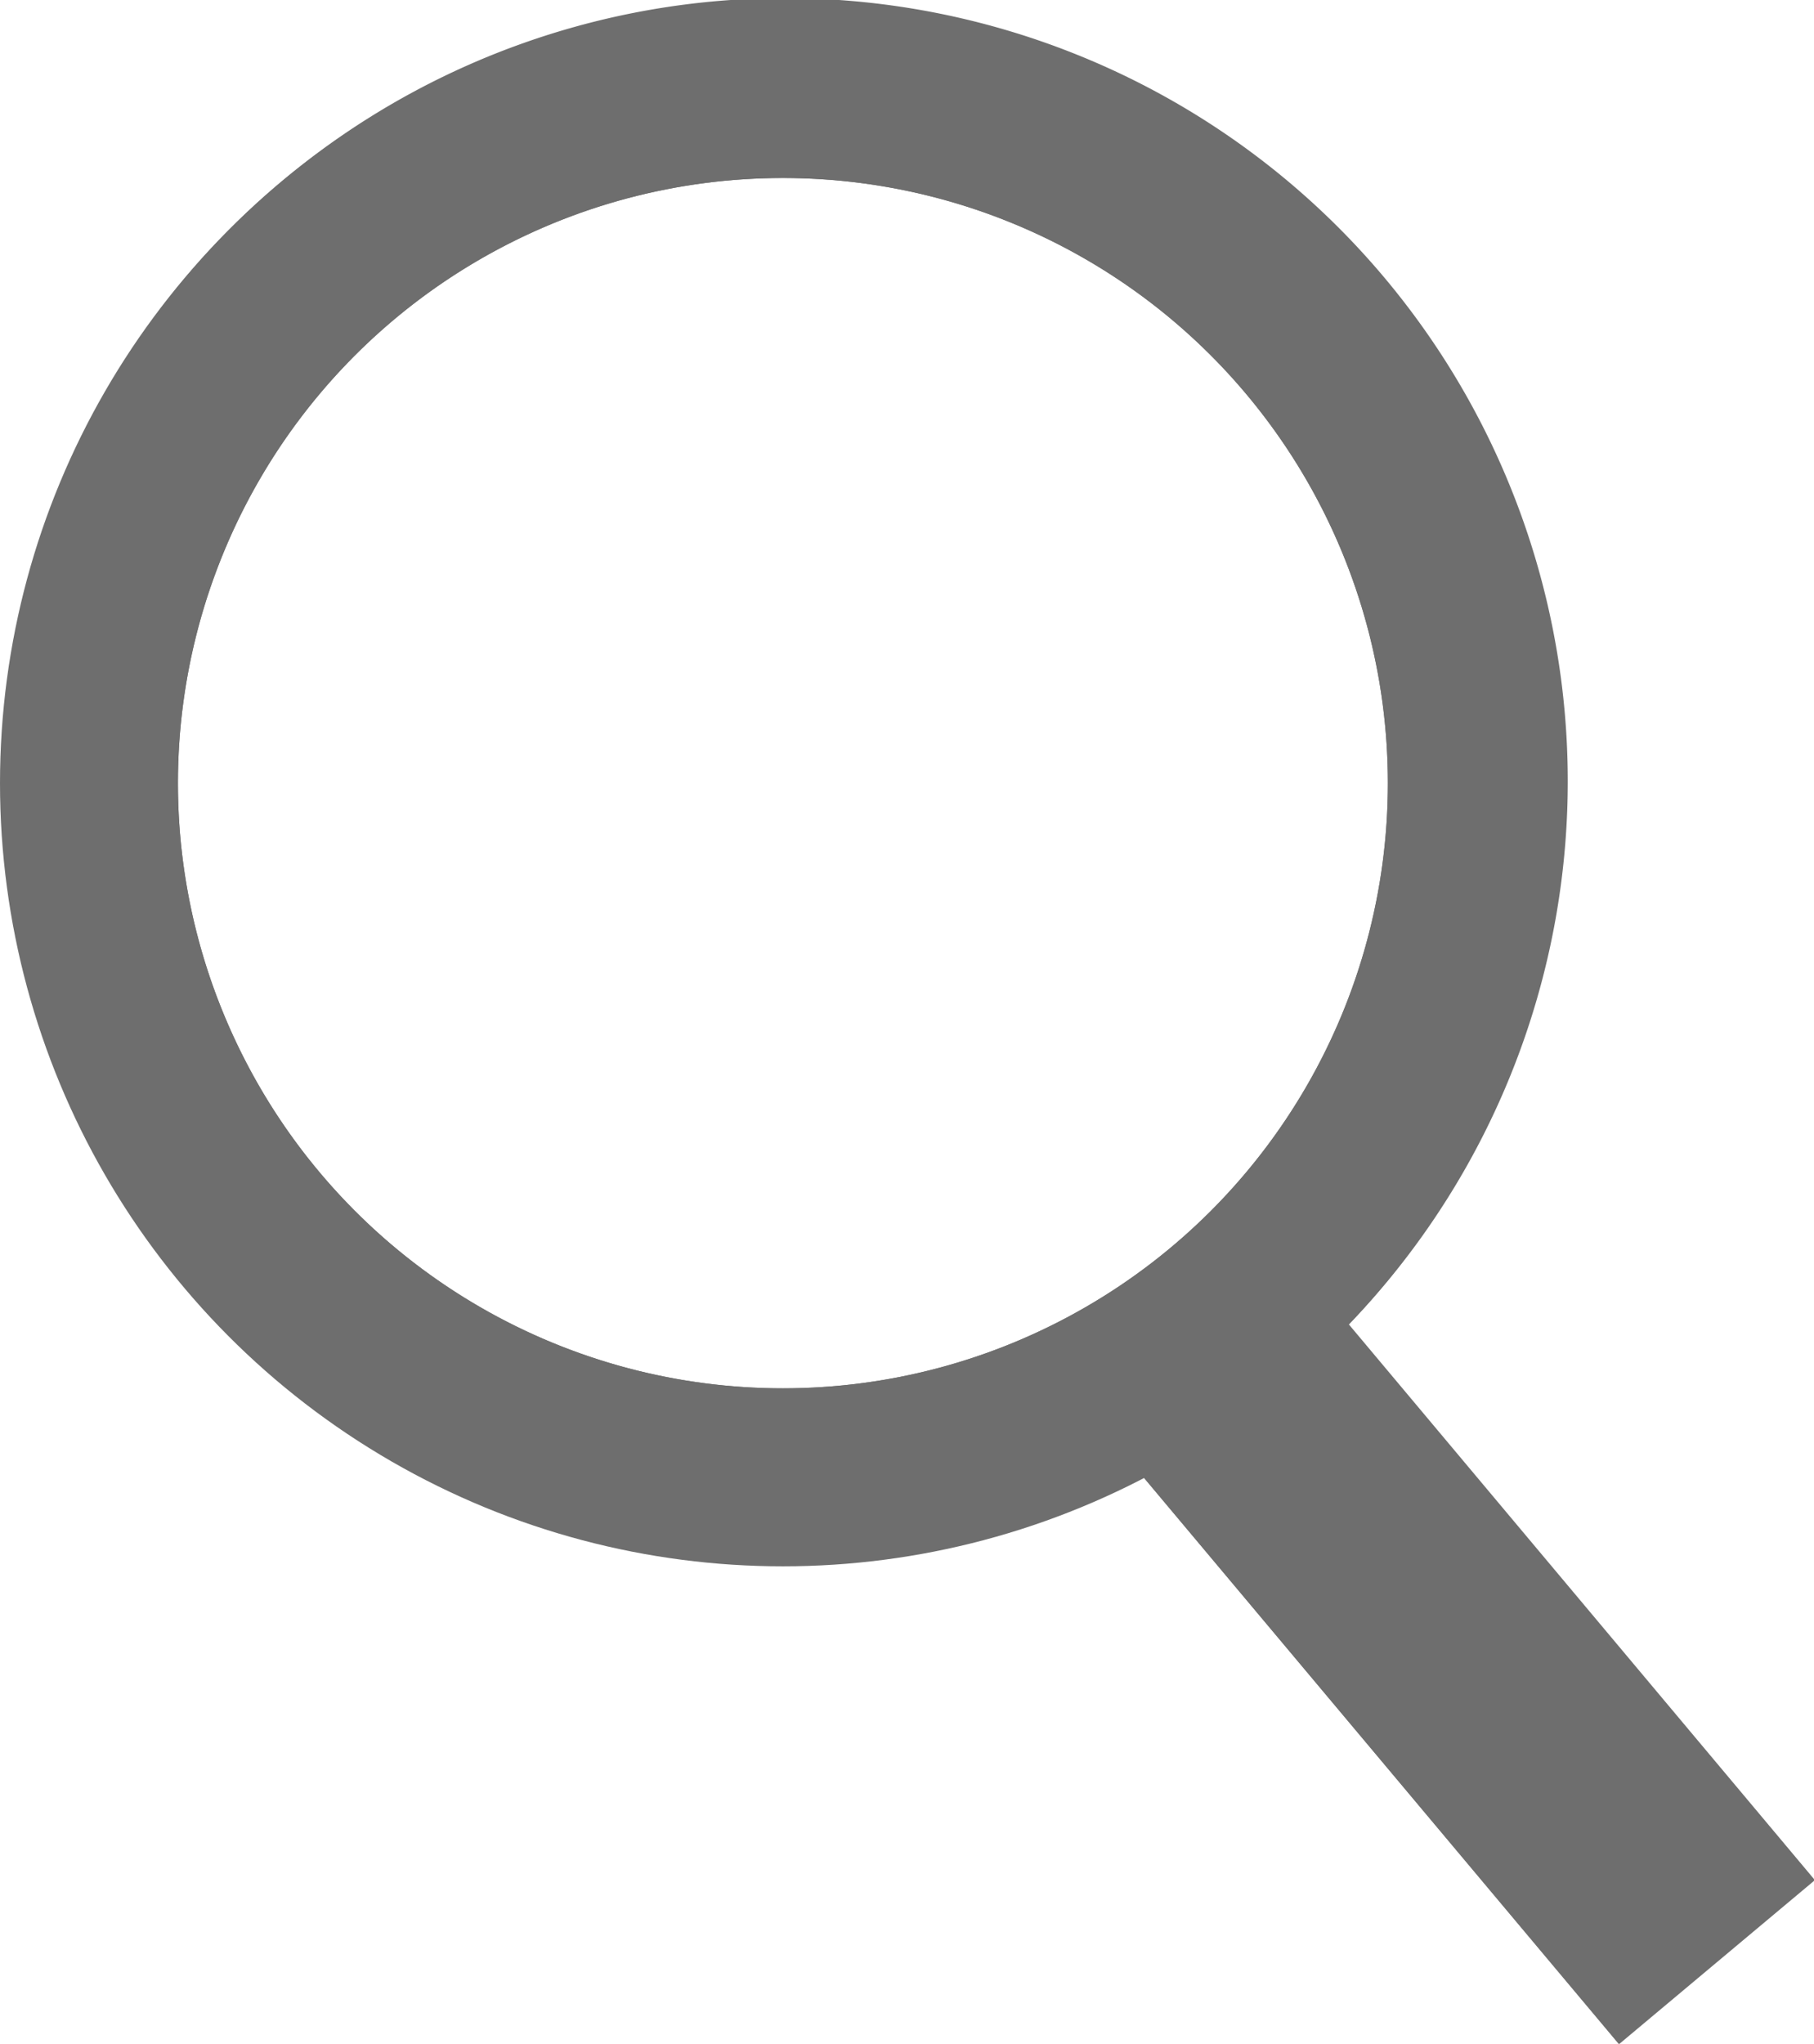 <svg xmlns="http://www.w3.org/2000/svg" viewBox="0 0 101.95 114.84">
  <defs>
    <style>
      .cls-1 {
        fill: none;
        stroke: #6e6e6e;
        stroke-miterlimit: 10;
        stroke-width: 10px;
      }

      .cls-2 {
        fill: #6e6e6e;
      }
    </style>
  </defs>
  <g id="Lijn">
    <circle class="cls-1" cx="44" cy="44" r="39"/>
    <rect class="cls-2" x="268.83" y="250.5" width="14.33" height="45" transform="translate(-304.91 61.26) rotate(-40)"/>
  </g>
  <g id="plat">
    <path class="cls-2" d="M296,285.63l-26.19-31.22A44,44,0,1,0,258.28,263L285,294.84ZM204,224a34,34,0,1,1,34,34A34,34,0,0,1,204,224Z" transform="translate(-194 -180)"/>
  </g>
</svg>
